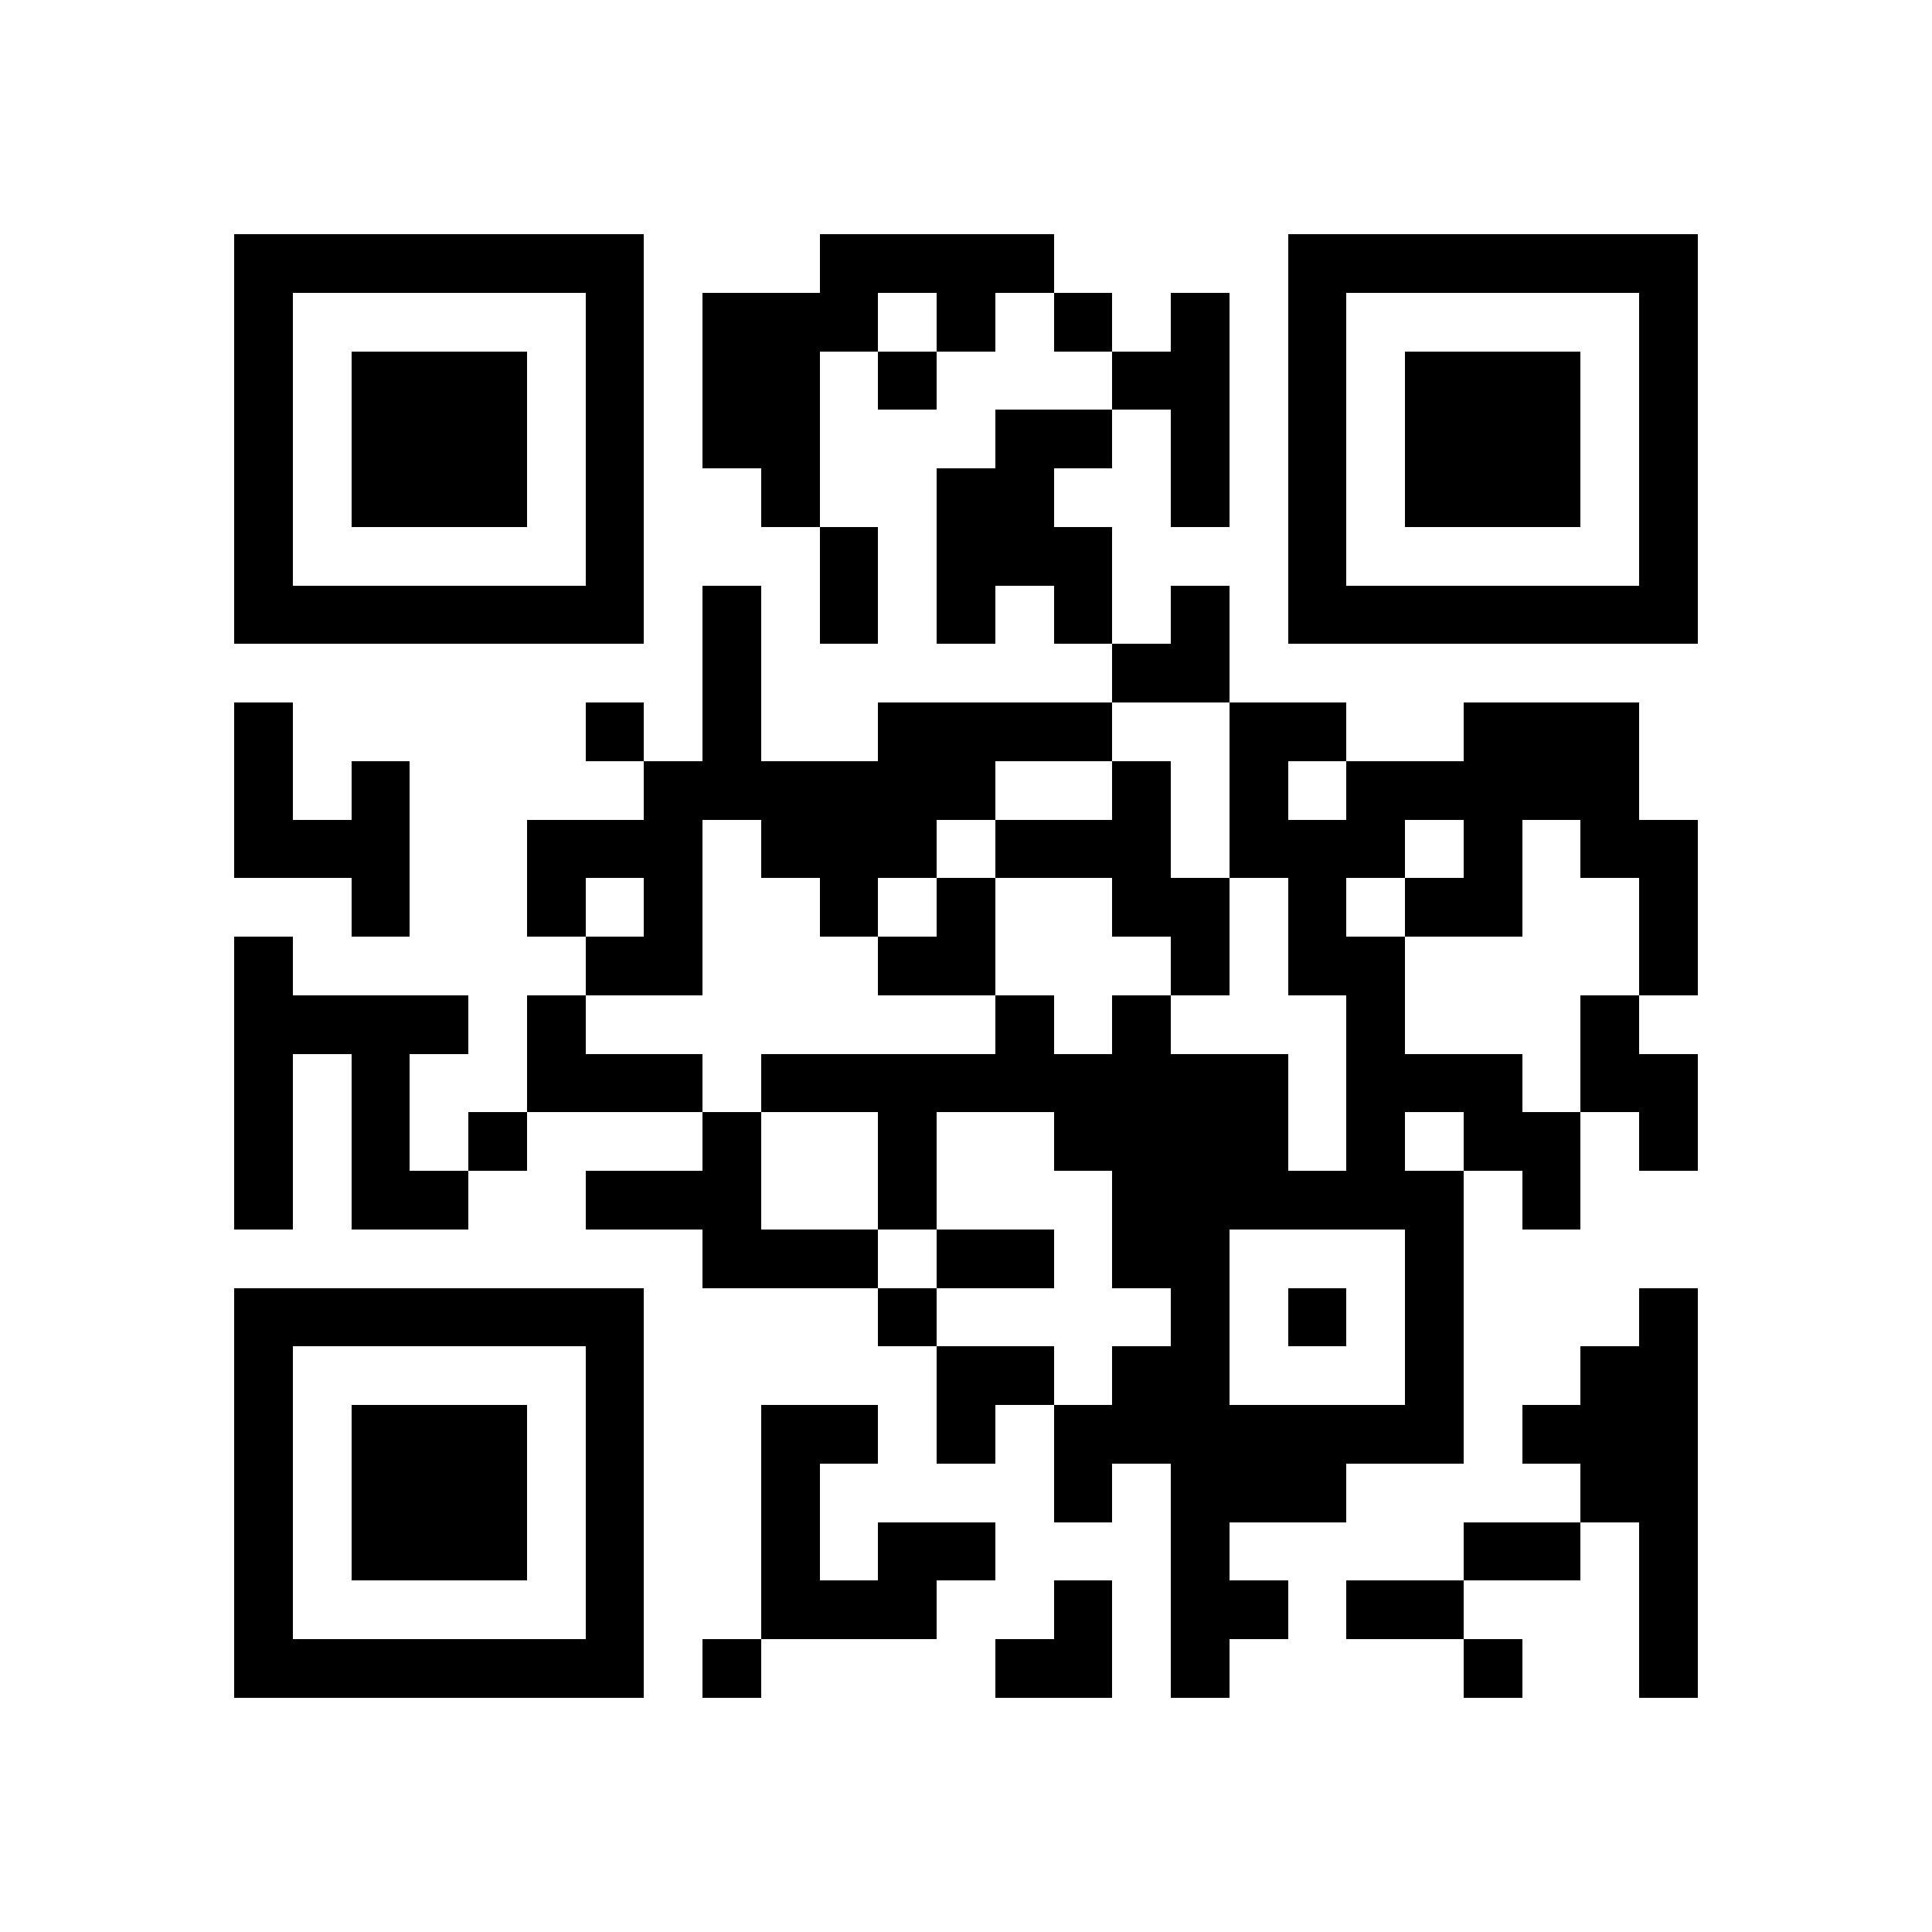 <svg
        xmlns="http://www.w3.org/2000/svg"
        width="512"
        height="512"
        viewBox="0 0 33 33"
        shape-rendering="crispEdges">
        <rect width="33" height="33" fill="#fff"/>
        <rect x="4" y="4" width="1" height="1" fill="#000"/><rect x="5" y="4" width="1" height="1" fill="#000"/><rect x="6" y="4" width="1" height="1" fill="#000"/><rect x="7" y="4" width="1" height="1" fill="#000"/><rect x="8" y="4" width="1" height="1" fill="#000"/><rect x="9" y="4" width="1" height="1" fill="#000"/><rect x="10" y="4" width="1" height="1" fill="#000"/><rect x="14" y="4" width="1" height="1" fill="#000"/><rect x="15" y="4" width="1" height="1" fill="#000"/><rect x="16" y="4" width="1" height="1" fill="#000"/><rect x="17" y="4" width="1" height="1" fill="#000"/><rect x="22" y="4" width="1" height="1" fill="#000"/><rect x="23" y="4" width="1" height="1" fill="#000"/><rect x="24" y="4" width="1" height="1" fill="#000"/><rect x="25" y="4" width="1" height="1" fill="#000"/><rect x="26" y="4" width="1" height="1" fill="#000"/><rect x="27" y="4" width="1" height="1" fill="#000"/><rect x="28" y="4" width="1" height="1" fill="#000"/><rect x="4" y="5" width="1" height="1" fill="#000"/><rect x="10" y="5" width="1" height="1" fill="#000"/><rect x="12" y="5" width="1" height="1" fill="#000"/><rect x="13" y="5" width="1" height="1" fill="#000"/><rect x="14" y="5" width="1" height="1" fill="#000"/><rect x="16" y="5" width="1" height="1" fill="#000"/><rect x="18" y="5" width="1" height="1" fill="#000"/><rect x="20" y="5" width="1" height="1" fill="#000"/><rect x="22" y="5" width="1" height="1" fill="#000"/><rect x="28" y="5" width="1" height="1" fill="#000"/><rect x="4" y="6" width="1" height="1" fill="#000"/><rect x="6" y="6" width="1" height="1" fill="#000"/><rect x="7" y="6" width="1" height="1" fill="#000"/><rect x="8" y="6" width="1" height="1" fill="#000"/><rect x="10" y="6" width="1" height="1" fill="#000"/><rect x="12" y="6" width="1" height="1" fill="#000"/><rect x="13" y="6" width="1" height="1" fill="#000"/><rect x="15" y="6" width="1" height="1" fill="#000"/><rect x="19" y="6" width="1" height="1" fill="#000"/><rect x="20" y="6" width="1" height="1" fill="#000"/><rect x="22" y="6" width="1" height="1" fill="#000"/><rect x="24" y="6" width="1" height="1" fill="#000"/><rect x="25" y="6" width="1" height="1" fill="#000"/><rect x="26" y="6" width="1" height="1" fill="#000"/><rect x="28" y="6" width="1" height="1" fill="#000"/><rect x="4" y="7" width="1" height="1" fill="#000"/><rect x="6" y="7" width="1" height="1" fill="#000"/><rect x="7" y="7" width="1" height="1" fill="#000"/><rect x="8" y="7" width="1" height="1" fill="#000"/><rect x="10" y="7" width="1" height="1" fill="#000"/><rect x="12" y="7" width="1" height="1" fill="#000"/><rect x="13" y="7" width="1" height="1" fill="#000"/><rect x="17" y="7" width="1" height="1" fill="#000"/><rect x="18" y="7" width="1" height="1" fill="#000"/><rect x="20" y="7" width="1" height="1" fill="#000"/><rect x="22" y="7" width="1" height="1" fill="#000"/><rect x="24" y="7" width="1" height="1" fill="#000"/><rect x="25" y="7" width="1" height="1" fill="#000"/><rect x="26" y="7" width="1" height="1" fill="#000"/><rect x="28" y="7" width="1" height="1" fill="#000"/><rect x="4" y="8" width="1" height="1" fill="#000"/><rect x="6" y="8" width="1" height="1" fill="#000"/><rect x="7" y="8" width="1" height="1" fill="#000"/><rect x="8" y="8" width="1" height="1" fill="#000"/><rect x="10" y="8" width="1" height="1" fill="#000"/><rect x="13" y="8" width="1" height="1" fill="#000"/><rect x="16" y="8" width="1" height="1" fill="#000"/><rect x="17" y="8" width="1" height="1" fill="#000"/><rect x="20" y="8" width="1" height="1" fill="#000"/><rect x="22" y="8" width="1" height="1" fill="#000"/><rect x="24" y="8" width="1" height="1" fill="#000"/><rect x="25" y="8" width="1" height="1" fill="#000"/><rect x="26" y="8" width="1" height="1" fill="#000"/><rect x="28" y="8" width="1" height="1" fill="#000"/><rect x="4" y="9" width="1" height="1" fill="#000"/><rect x="10" y="9" width="1" height="1" fill="#000"/><rect x="14" y="9" width="1" height="1" fill="#000"/><rect x="16" y="9" width="1" height="1" fill="#000"/><rect x="17" y="9" width="1" height="1" fill="#000"/><rect x="18" y="9" width="1" height="1" fill="#000"/><rect x="22" y="9" width="1" height="1" fill="#000"/><rect x="28" y="9" width="1" height="1" fill="#000"/><rect x="4" y="10" width="1" height="1" fill="#000"/><rect x="5" y="10" width="1" height="1" fill="#000"/><rect x="6" y="10" width="1" height="1" fill="#000"/><rect x="7" y="10" width="1" height="1" fill="#000"/><rect x="8" y="10" width="1" height="1" fill="#000"/><rect x="9" y="10" width="1" height="1" fill="#000"/><rect x="10" y="10" width="1" height="1" fill="#000"/><rect x="12" y="10" width="1" height="1" fill="#000"/><rect x="14" y="10" width="1" height="1" fill="#000"/><rect x="16" y="10" width="1" height="1" fill="#000"/><rect x="18" y="10" width="1" height="1" fill="#000"/><rect x="20" y="10" width="1" height="1" fill="#000"/><rect x="22" y="10" width="1" height="1" fill="#000"/><rect x="23" y="10" width="1" height="1" fill="#000"/><rect x="24" y="10" width="1" height="1" fill="#000"/><rect x="25" y="10" width="1" height="1" fill="#000"/><rect x="26" y="10" width="1" height="1" fill="#000"/><rect x="27" y="10" width="1" height="1" fill="#000"/><rect x="28" y="10" width="1" height="1" fill="#000"/><rect x="12" y="11" width="1" height="1" fill="#000"/><rect x="19" y="11" width="1" height="1" fill="#000"/><rect x="20" y="11" width="1" height="1" fill="#000"/><rect x="4" y="12" width="1" height="1" fill="#000"/><rect x="10" y="12" width="1" height="1" fill="#000"/><rect x="12" y="12" width="1" height="1" fill="#000"/><rect x="15" y="12" width="1" height="1" fill="#000"/><rect x="16" y="12" width="1" height="1" fill="#000"/><rect x="17" y="12" width="1" height="1" fill="#000"/><rect x="18" y="12" width="1" height="1" fill="#000"/><rect x="21" y="12" width="1" height="1" fill="#000"/><rect x="22" y="12" width="1" height="1" fill="#000"/><rect x="25" y="12" width="1" height="1" fill="#000"/><rect x="26" y="12" width="1" height="1" fill="#000"/><rect x="27" y="12" width="1" height="1" fill="#000"/><rect x="4" y="13" width="1" height="1" fill="#000"/><rect x="6" y="13" width="1" height="1" fill="#000"/><rect x="11" y="13" width="1" height="1" fill="#000"/><rect x="12" y="13" width="1" height="1" fill="#000"/><rect x="13" y="13" width="1" height="1" fill="#000"/><rect x="14" y="13" width="1" height="1" fill="#000"/><rect x="15" y="13" width="1" height="1" fill="#000"/><rect x="16" y="13" width="1" height="1" fill="#000"/><rect x="19" y="13" width="1" height="1" fill="#000"/><rect x="21" y="13" width="1" height="1" fill="#000"/><rect x="23" y="13" width="1" height="1" fill="#000"/><rect x="24" y="13" width="1" height="1" fill="#000"/><rect x="25" y="13" width="1" height="1" fill="#000"/><rect x="26" y="13" width="1" height="1" fill="#000"/><rect x="27" y="13" width="1" height="1" fill="#000"/><rect x="4" y="14" width="1" height="1" fill="#000"/><rect x="5" y="14" width="1" height="1" fill="#000"/><rect x="6" y="14" width="1" height="1" fill="#000"/><rect x="9" y="14" width="1" height="1" fill="#000"/><rect x="10" y="14" width="1" height="1" fill="#000"/><rect x="11" y="14" width="1" height="1" fill="#000"/><rect x="13" y="14" width="1" height="1" fill="#000"/><rect x="14" y="14" width="1" height="1" fill="#000"/><rect x="15" y="14" width="1" height="1" fill="#000"/><rect x="17" y="14" width="1" height="1" fill="#000"/><rect x="18" y="14" width="1" height="1" fill="#000"/><rect x="19" y="14" width="1" height="1" fill="#000"/><rect x="21" y="14" width="1" height="1" fill="#000"/><rect x="22" y="14" width="1" height="1" fill="#000"/><rect x="23" y="14" width="1" height="1" fill="#000"/><rect x="25" y="14" width="1" height="1" fill="#000"/><rect x="27" y="14" width="1" height="1" fill="#000"/><rect x="28" y="14" width="1" height="1" fill="#000"/><rect x="6" y="15" width="1" height="1" fill="#000"/><rect x="9" y="15" width="1" height="1" fill="#000"/><rect x="11" y="15" width="1" height="1" fill="#000"/><rect x="14" y="15" width="1" height="1" fill="#000"/><rect x="16" y="15" width="1" height="1" fill="#000"/><rect x="19" y="15" width="1" height="1" fill="#000"/><rect x="20" y="15" width="1" height="1" fill="#000"/><rect x="22" y="15" width="1" height="1" fill="#000"/><rect x="24" y="15" width="1" height="1" fill="#000"/><rect x="25" y="15" width="1" height="1" fill="#000"/><rect x="28" y="15" width="1" height="1" fill="#000"/><rect x="4" y="16" width="1" height="1" fill="#000"/><rect x="10" y="16" width="1" height="1" fill="#000"/><rect x="11" y="16" width="1" height="1" fill="#000"/><rect x="15" y="16" width="1" height="1" fill="#000"/><rect x="16" y="16" width="1" height="1" fill="#000"/><rect x="20" y="16" width="1" height="1" fill="#000"/><rect x="22" y="16" width="1" height="1" fill="#000"/><rect x="23" y="16" width="1" height="1" fill="#000"/><rect x="28" y="16" width="1" height="1" fill="#000"/><rect x="4" y="17" width="1" height="1" fill="#000"/><rect x="5" y="17" width="1" height="1" fill="#000"/><rect x="6" y="17" width="1" height="1" fill="#000"/><rect x="7" y="17" width="1" height="1" fill="#000"/><rect x="9" y="17" width="1" height="1" fill="#000"/><rect x="17" y="17" width="1" height="1" fill="#000"/><rect x="19" y="17" width="1" height="1" fill="#000"/><rect x="23" y="17" width="1" height="1" fill="#000"/><rect x="27" y="17" width="1" height="1" fill="#000"/><rect x="4" y="18" width="1" height="1" fill="#000"/><rect x="6" y="18" width="1" height="1" fill="#000"/><rect x="9" y="18" width="1" height="1" fill="#000"/><rect x="10" y="18" width="1" height="1" fill="#000"/><rect x="11" y="18" width="1" height="1" fill="#000"/><rect x="13" y="18" width="1" height="1" fill="#000"/><rect x="14" y="18" width="1" height="1" fill="#000"/><rect x="15" y="18" width="1" height="1" fill="#000"/><rect x="16" y="18" width="1" height="1" fill="#000"/><rect x="17" y="18" width="1" height="1" fill="#000"/><rect x="18" y="18" width="1" height="1" fill="#000"/><rect x="19" y="18" width="1" height="1" fill="#000"/><rect x="20" y="18" width="1" height="1" fill="#000"/><rect x="21" y="18" width="1" height="1" fill="#000"/><rect x="23" y="18" width="1" height="1" fill="#000"/><rect x="24" y="18" width="1" height="1" fill="#000"/><rect x="25" y="18" width="1" height="1" fill="#000"/><rect x="27" y="18" width="1" height="1" fill="#000"/><rect x="28" y="18" width="1" height="1" fill="#000"/><rect x="4" y="19" width="1" height="1" fill="#000"/><rect x="6" y="19" width="1" height="1" fill="#000"/><rect x="8" y="19" width="1" height="1" fill="#000"/><rect x="12" y="19" width="1" height="1" fill="#000"/><rect x="15" y="19" width="1" height="1" fill="#000"/><rect x="18" y="19" width="1" height="1" fill="#000"/><rect x="19" y="19" width="1" height="1" fill="#000"/><rect x="20" y="19" width="1" height="1" fill="#000"/><rect x="21" y="19" width="1" height="1" fill="#000"/><rect x="23" y="19" width="1" height="1" fill="#000"/><rect x="25" y="19" width="1" height="1" fill="#000"/><rect x="26" y="19" width="1" height="1" fill="#000"/><rect x="28" y="19" width="1" height="1" fill="#000"/><rect x="4" y="20" width="1" height="1" fill="#000"/><rect x="6" y="20" width="1" height="1" fill="#000"/><rect x="7" y="20" width="1" height="1" fill="#000"/><rect x="10" y="20" width="1" height="1" fill="#000"/><rect x="11" y="20" width="1" height="1" fill="#000"/><rect x="12" y="20" width="1" height="1" fill="#000"/><rect x="15" y="20" width="1" height="1" fill="#000"/><rect x="19" y="20" width="1" height="1" fill="#000"/><rect x="20" y="20" width="1" height="1" fill="#000"/><rect x="21" y="20" width="1" height="1" fill="#000"/><rect x="22" y="20" width="1" height="1" fill="#000"/><rect x="23" y="20" width="1" height="1" fill="#000"/><rect x="24" y="20" width="1" height="1" fill="#000"/><rect x="26" y="20" width="1" height="1" fill="#000"/><rect x="12" y="21" width="1" height="1" fill="#000"/><rect x="13" y="21" width="1" height="1" fill="#000"/><rect x="14" y="21" width="1" height="1" fill="#000"/><rect x="16" y="21" width="1" height="1" fill="#000"/><rect x="17" y="21" width="1" height="1" fill="#000"/><rect x="19" y="21" width="1" height="1" fill="#000"/><rect x="20" y="21" width="1" height="1" fill="#000"/><rect x="24" y="21" width="1" height="1" fill="#000"/><rect x="4" y="22" width="1" height="1" fill="#000"/><rect x="5" y="22" width="1" height="1" fill="#000"/><rect x="6" y="22" width="1" height="1" fill="#000"/><rect x="7" y="22" width="1" height="1" fill="#000"/><rect x="8" y="22" width="1" height="1" fill="#000"/><rect x="9" y="22" width="1" height="1" fill="#000"/><rect x="10" y="22" width="1" height="1" fill="#000"/><rect x="15" y="22" width="1" height="1" fill="#000"/><rect x="20" y="22" width="1" height="1" fill="#000"/><rect x="22" y="22" width="1" height="1" fill="#000"/><rect x="24" y="22" width="1" height="1" fill="#000"/><rect x="28" y="22" width="1" height="1" fill="#000"/><rect x="4" y="23" width="1" height="1" fill="#000"/><rect x="10" y="23" width="1" height="1" fill="#000"/><rect x="16" y="23" width="1" height="1" fill="#000"/><rect x="17" y="23" width="1" height="1" fill="#000"/><rect x="19" y="23" width="1" height="1" fill="#000"/><rect x="20" y="23" width="1" height="1" fill="#000"/><rect x="24" y="23" width="1" height="1" fill="#000"/><rect x="27" y="23" width="1" height="1" fill="#000"/><rect x="28" y="23" width="1" height="1" fill="#000"/><rect x="4" y="24" width="1" height="1" fill="#000"/><rect x="6" y="24" width="1" height="1" fill="#000"/><rect x="7" y="24" width="1" height="1" fill="#000"/><rect x="8" y="24" width="1" height="1" fill="#000"/><rect x="10" y="24" width="1" height="1" fill="#000"/><rect x="13" y="24" width="1" height="1" fill="#000"/><rect x="14" y="24" width="1" height="1" fill="#000"/><rect x="16" y="24" width="1" height="1" fill="#000"/><rect x="18" y="24" width="1" height="1" fill="#000"/><rect x="19" y="24" width="1" height="1" fill="#000"/><rect x="20" y="24" width="1" height="1" fill="#000"/><rect x="21" y="24" width="1" height="1" fill="#000"/><rect x="22" y="24" width="1" height="1" fill="#000"/><rect x="23" y="24" width="1" height="1" fill="#000"/><rect x="24" y="24" width="1" height="1" fill="#000"/><rect x="26" y="24" width="1" height="1" fill="#000"/><rect x="27" y="24" width="1" height="1" fill="#000"/><rect x="28" y="24" width="1" height="1" fill="#000"/><rect x="4" y="25" width="1" height="1" fill="#000"/><rect x="6" y="25" width="1" height="1" fill="#000"/><rect x="7" y="25" width="1" height="1" fill="#000"/><rect x="8" y="25" width="1" height="1" fill="#000"/><rect x="10" y="25" width="1" height="1" fill="#000"/><rect x="13" y="25" width="1" height="1" fill="#000"/><rect x="18" y="25" width="1" height="1" fill="#000"/><rect x="20" y="25" width="1" height="1" fill="#000"/><rect x="21" y="25" width="1" height="1" fill="#000"/><rect x="22" y="25" width="1" height="1" fill="#000"/><rect x="27" y="25" width="1" height="1" fill="#000"/><rect x="28" y="25" width="1" height="1" fill="#000"/><rect x="4" y="26" width="1" height="1" fill="#000"/><rect x="6" y="26" width="1" height="1" fill="#000"/><rect x="7" y="26" width="1" height="1" fill="#000"/><rect x="8" y="26" width="1" height="1" fill="#000"/><rect x="10" y="26" width="1" height="1" fill="#000"/><rect x="13" y="26" width="1" height="1" fill="#000"/><rect x="15" y="26" width="1" height="1" fill="#000"/><rect x="16" y="26" width="1" height="1" fill="#000"/><rect x="20" y="26" width="1" height="1" fill="#000"/><rect x="25" y="26" width="1" height="1" fill="#000"/><rect x="26" y="26" width="1" height="1" fill="#000"/><rect x="28" y="26" width="1" height="1" fill="#000"/><rect x="4" y="27" width="1" height="1" fill="#000"/><rect x="10" y="27" width="1" height="1" fill="#000"/><rect x="13" y="27" width="1" height="1" fill="#000"/><rect x="14" y="27" width="1" height="1" fill="#000"/><rect x="15" y="27" width="1" height="1" fill="#000"/><rect x="18" y="27" width="1" height="1" fill="#000"/><rect x="20" y="27" width="1" height="1" fill="#000"/><rect x="21" y="27" width="1" height="1" fill="#000"/><rect x="23" y="27" width="1" height="1" fill="#000"/><rect x="24" y="27" width="1" height="1" fill="#000"/><rect x="28" y="27" width="1" height="1" fill="#000"/><rect x="4" y="28" width="1" height="1" fill="#000"/><rect x="5" y="28" width="1" height="1" fill="#000"/><rect x="6" y="28" width="1" height="1" fill="#000"/><rect x="7" y="28" width="1" height="1" fill="#000"/><rect x="8" y="28" width="1" height="1" fill="#000"/><rect x="9" y="28" width="1" height="1" fill="#000"/><rect x="10" y="28" width="1" height="1" fill="#000"/><rect x="12" y="28" width="1" height="1" fill="#000"/><rect x="17" y="28" width="1" height="1" fill="#000"/><rect x="18" y="28" width="1" height="1" fill="#000"/><rect x="20" y="28" width="1" height="1" fill="#000"/><rect x="25" y="28" width="1" height="1" fill="#000"/><rect x="28" y="28" width="1" height="1" fill="#000"/>
    </svg>